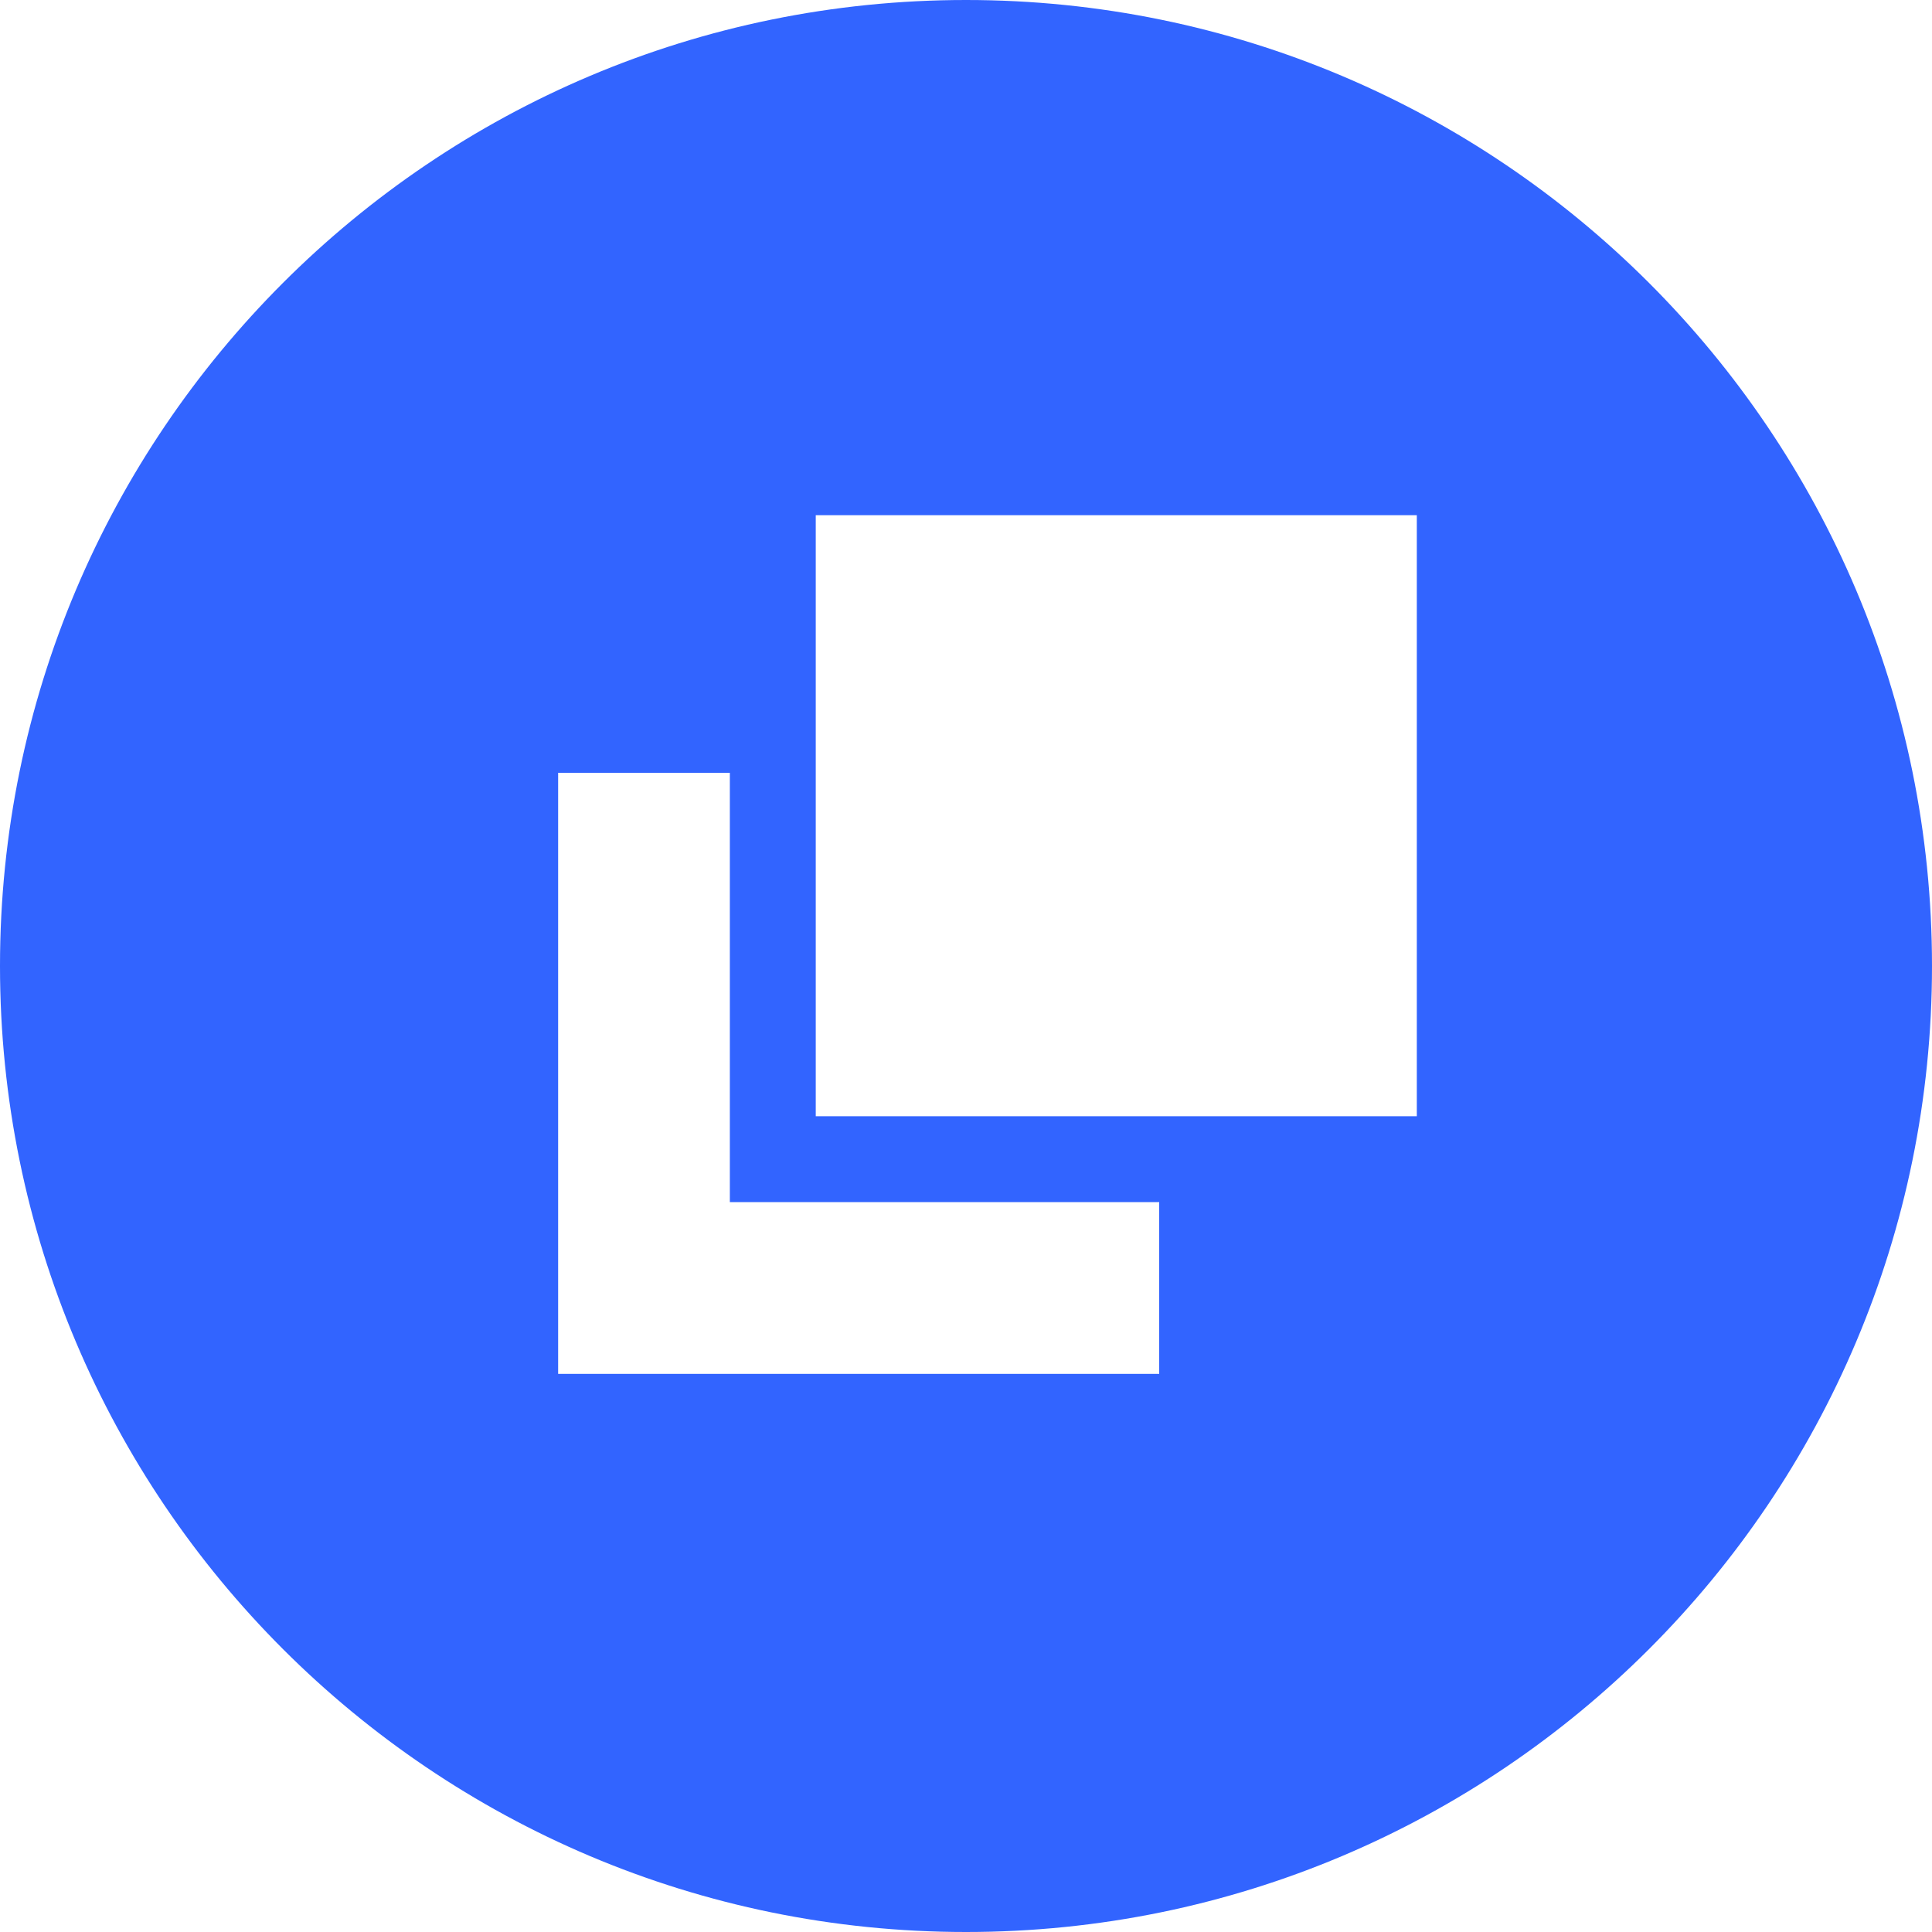 <svg xmlns="http://www.w3.org/2000/svg" width="112" height="112" viewBox="0 0 112 112"><path fill="#3264FF" fill-rule="evenodd" d="M56 0c30.928 0 56 25.072 56 56s-25.072 56-56 56S0 86.928 0 56 25.072 0 56 0ZM42.31 44.8h-9.954v34.844H67.2v-9.956H42.31V44.8Zm39.823-14.933H47.29V64.71h34.844V29.867Z"/></svg>
